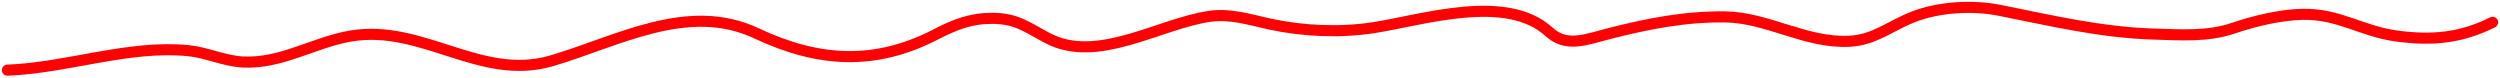 <?xml version="1.0" encoding="UTF-8"?> <svg xmlns="http://www.w3.org/2000/svg" width="677" height="21" viewBox="0 0 677 21" fill="none"> <path d="M2 19C18.163 18.404 34.894 12.117 51.009 13.722C55.998 14.219 60.656 16.497 65.639 16.781C76.151 17.379 84.896 11.478 94.96 9.763C114.387 6.454 130.138 22.088 149.328 16.481C167.115 11.283 186.245 0.262 204.899 9.044C221.586 16.898 236.905 17.806 253.246 9.403C258.554 6.674 262.746 4.965 268.719 4.965C275.387 4.965 278.259 7.48 283.771 10.363C297.243 17.409 313.958 6.367 327.602 4.425C333.272 3.618 338.407 5.34 343.919 6.524C352.953 8.466 362.897 8.907 372.036 7.484C385.245 5.428 407.951 -1.942 419.479 8.624C424.258 13.003 429.653 10.648 435.735 9.104C446.207 6.444 456.181 4.449 467.129 4.576C478.642 4.709 488.953 11.751 500.771 11.177C507.63 10.844 511.885 7.005 518.101 4.576C525.113 1.837 534.203 1.343 541.549 2.806C555.34 5.554 568.903 8.792 583.183 9.223C590.371 9.44 597.806 9.998 604.678 7.664C610.408 5.718 617.377 4.025 623.462 3.885C633.399 3.658 639.47 8.479 649.051 9.763C658.73 11.061 666.485 10.286 675 6.045" stroke="#FE0103" stroke-width="3" stroke-linecap="round"></path> </svg> 